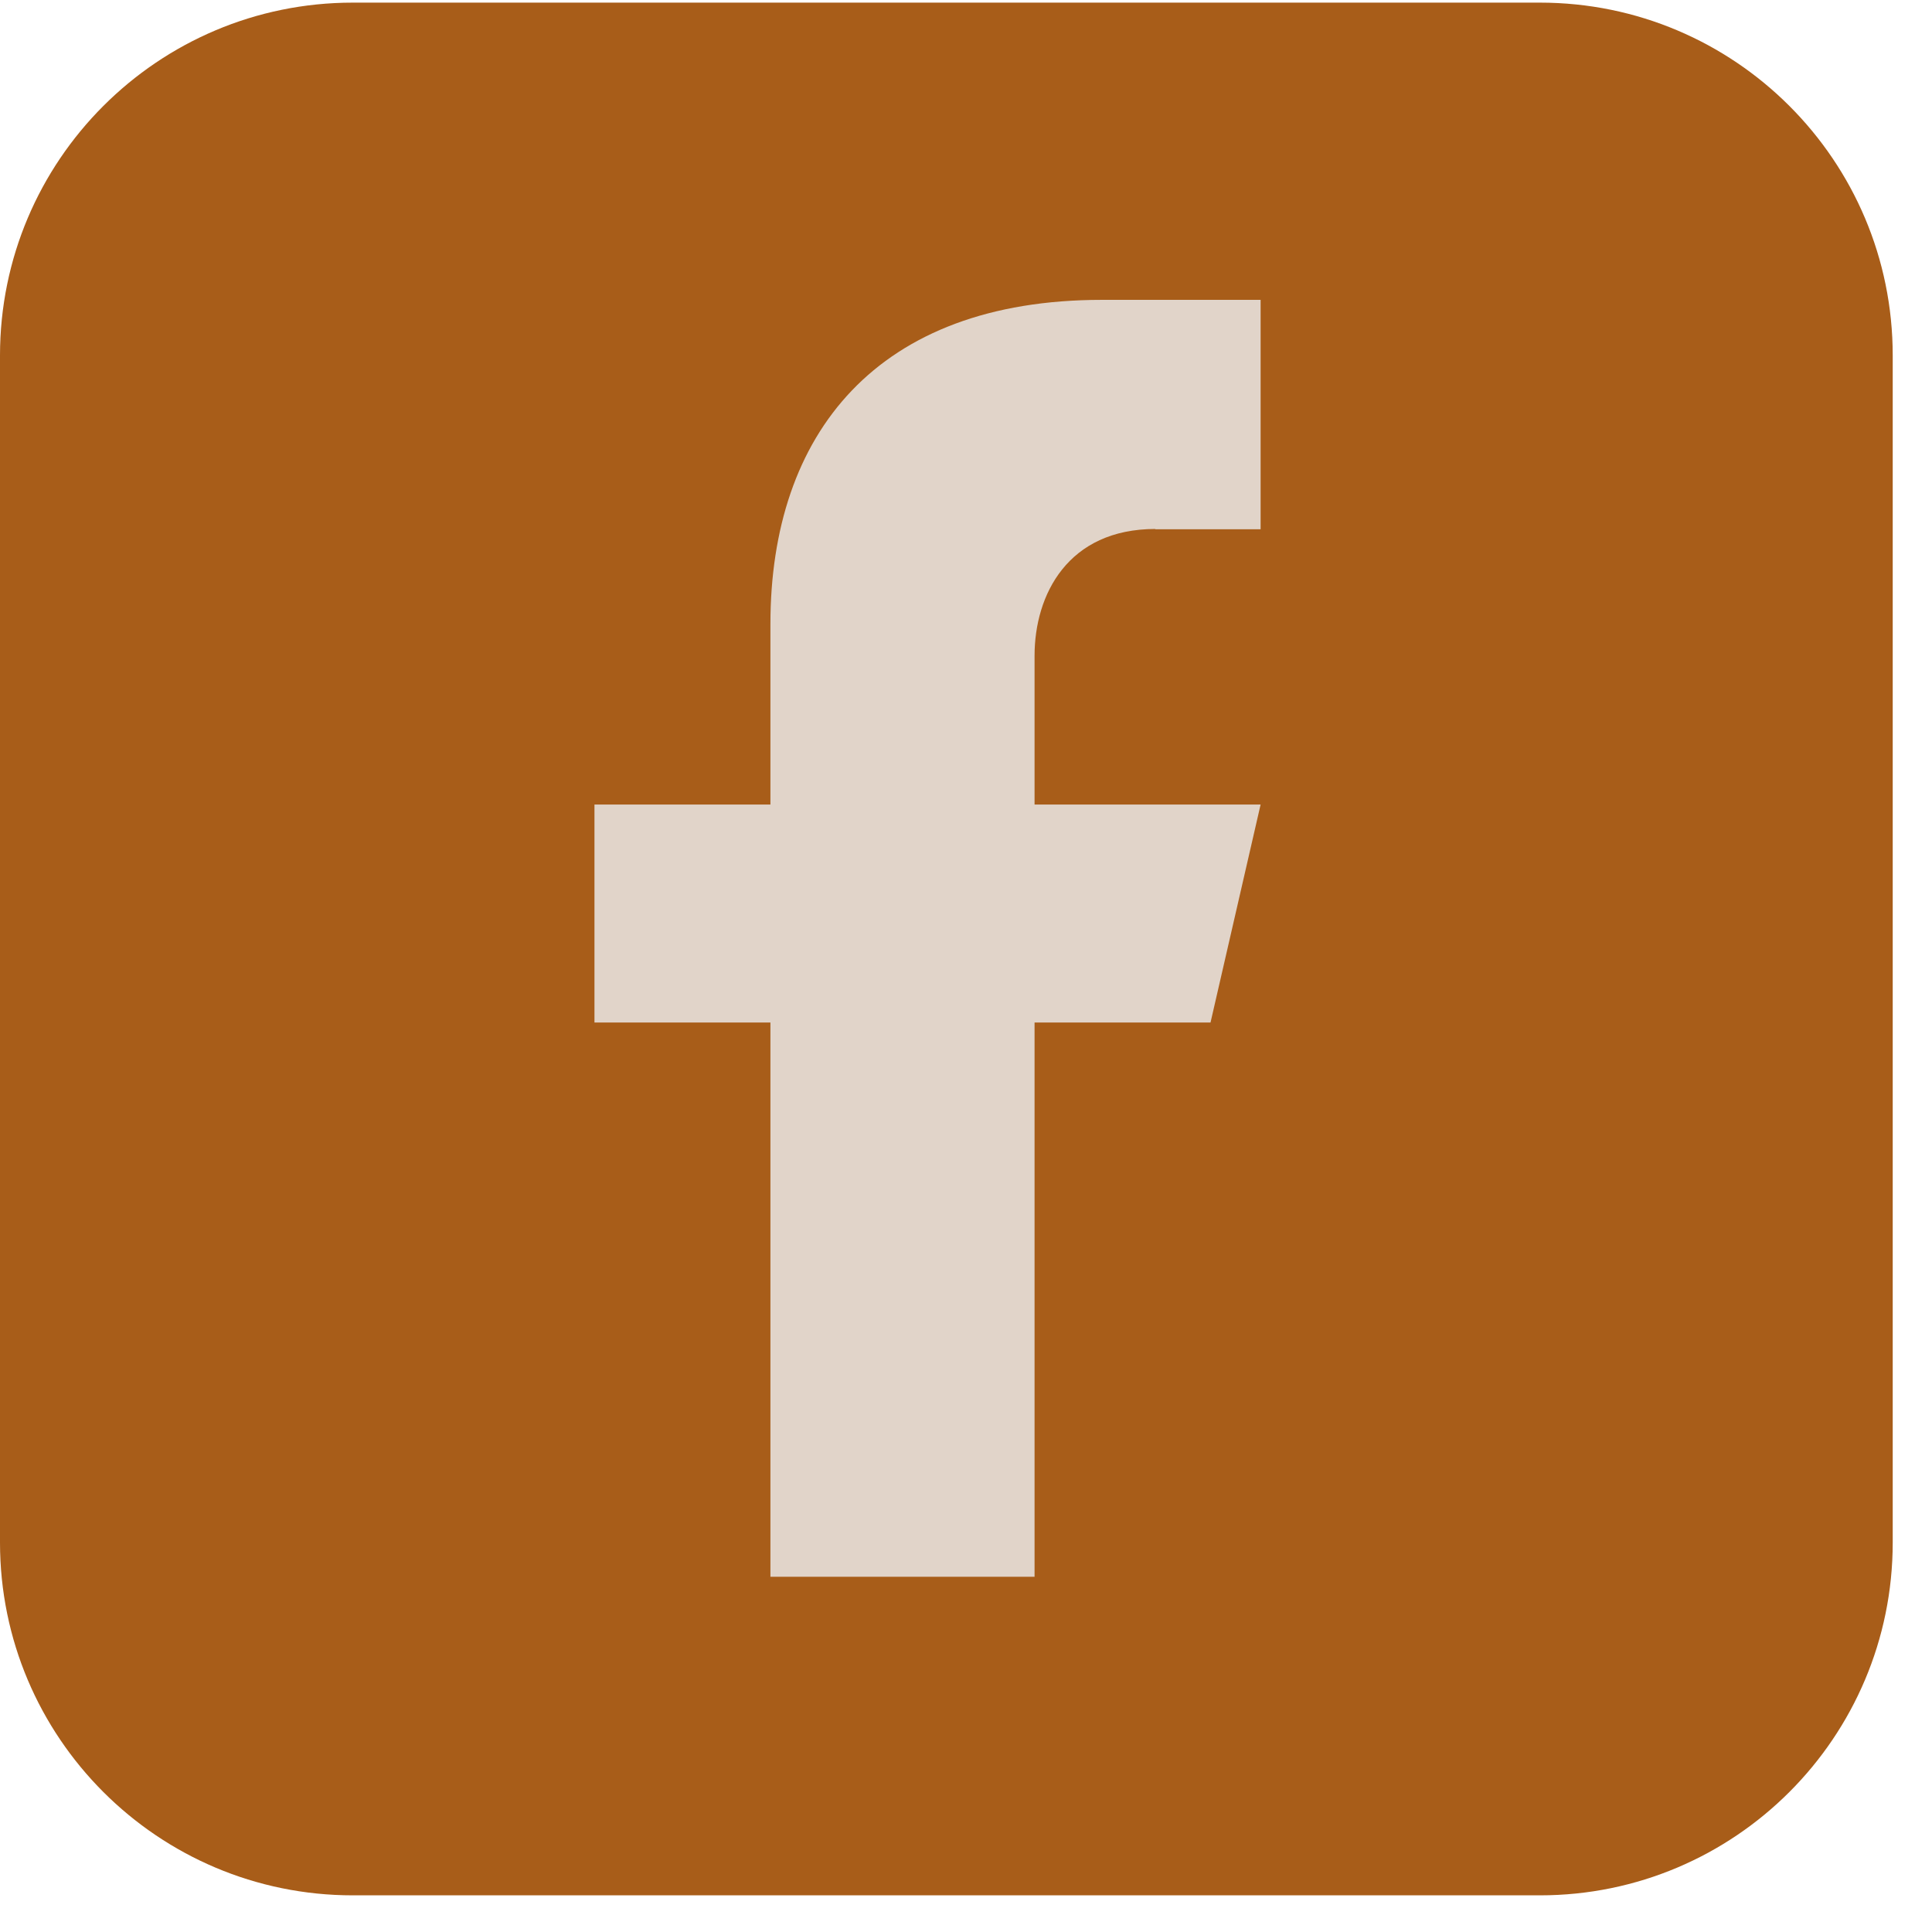 <svg width="39" height="39" viewBox="0 0 39 39" fill="none" xmlns="http://www.w3.org/2000/svg">
<g id="Group">
<path id="Vector" d="M31.085 0.053H7.122C3.189 0.053 0 3.241 0 7.175V31.138C0 35.071 3.189 38.26 7.122 38.26H31.085C35.019 38.26 38.207 35.071 38.207 31.138V7.175C38.207 3.241 35.019 0.053 31.085 0.053Z" fill="#A85D19"/>
<path id="Vector_2" d="M23.318 10.684H25.447V6.053H22.245C17.704 6.053 15.552 8.752 15.552 12.598V16.241H12V20.641H15.552V31.829H20.884V20.641H24.436L25.447 16.241H20.884V13.237C20.884 12.005 21.556 10.678 23.324 10.678L23.318 10.684Z" fill="#E1D4C9"/>
</g>
</svg>
